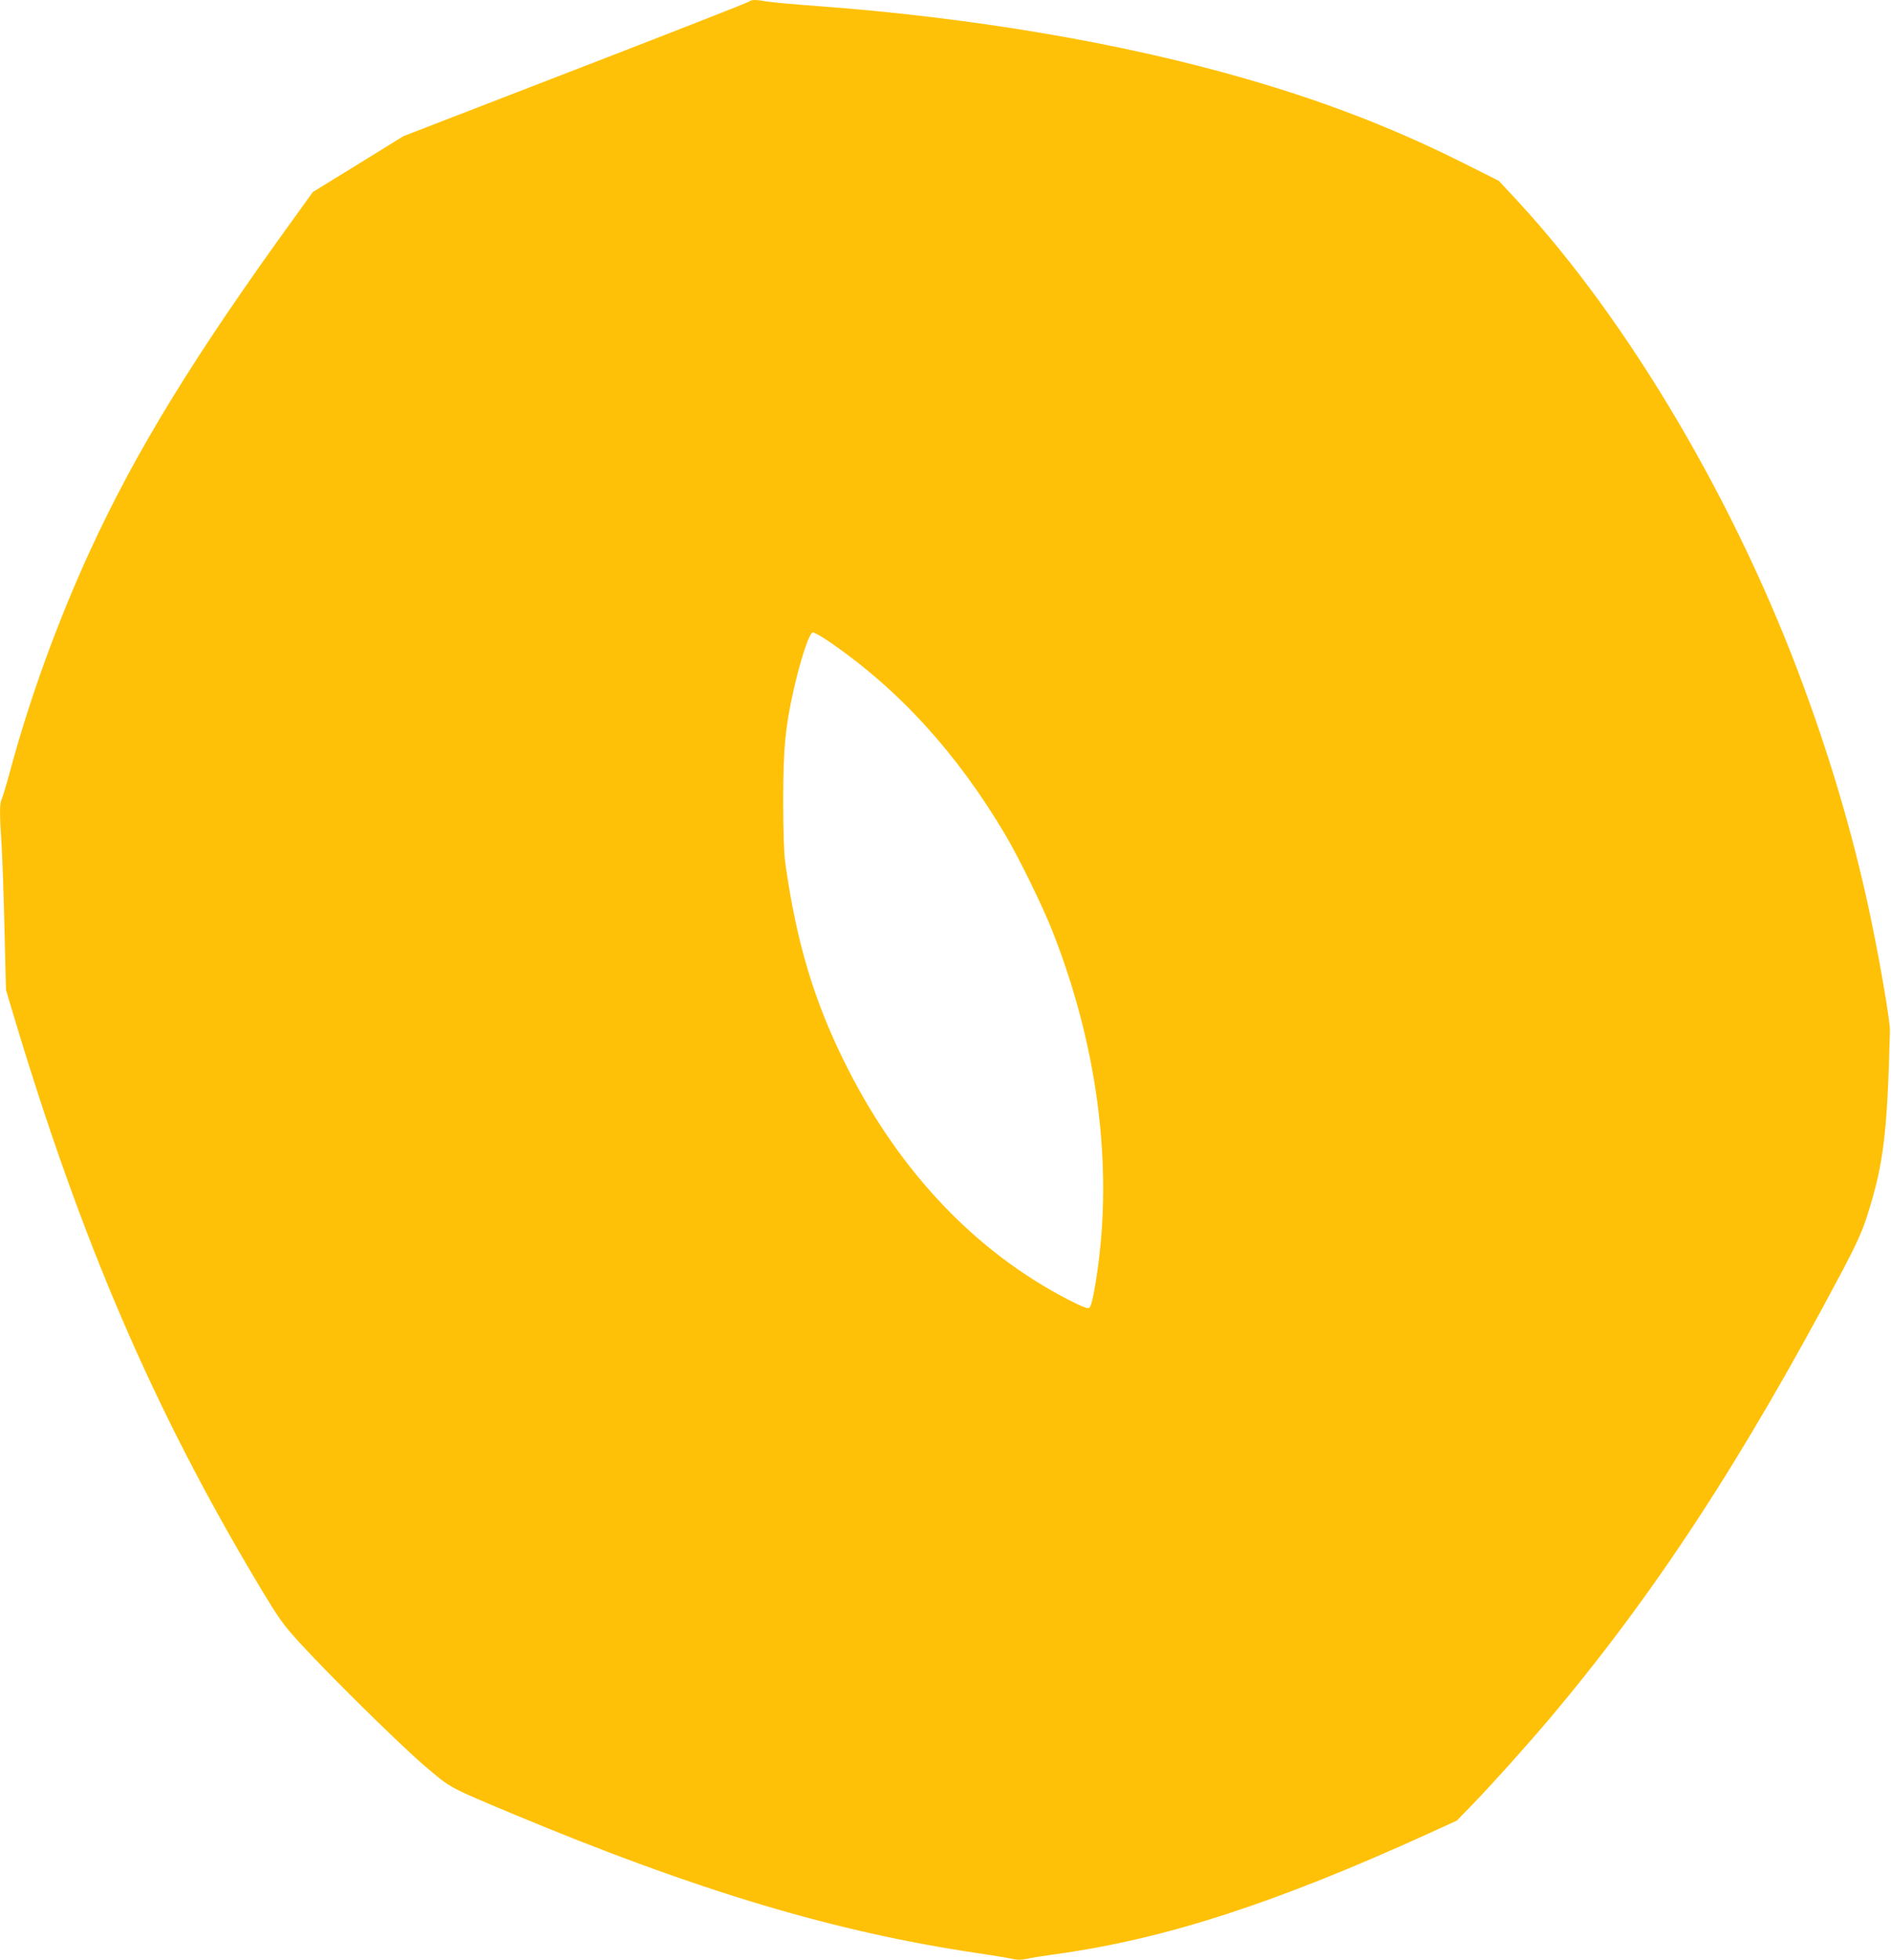 <?xml version="1.0" standalone="no"?>
<!DOCTYPE svg PUBLIC "-//W3C//DTD SVG 20010904//EN"
 "http://www.w3.org/TR/2001/REC-SVG-20010904/DTD/svg10.dtd">
<svg version="1.0" xmlns="http://www.w3.org/2000/svg"
 width="1235pt" height="1280pt" viewBox="0 0 1235 1280"
 preserveAspectRatio="xMidYMid meet">
<g transform="translate(0,1280) scale(0.1,-0.1)"
fill="#ffc107" stroke="none">
<path d="M4895 12791 c-6 -6 -516 -206 -1135 -445 l-1125 -435 -296 -183 -296
-182 -105 -146 c-667 -919 -1052 -1546 -1356 -2210 -207 -453 -389 -953 -516
-1425 -25 -93 -51 -178 -56 -187 -13 -23 -13 -106 0 -288 5 -80 14 -327 19
-550 l10 -405 51 -170 c442 -1473 909 -2559 1593 -3705 142 -237 161 -263 276
-390 205 -223 655 -666 818 -805 171 -145 147 -132 583 -315 1194 -498 2094
-767 3020 -904 96 -14 198 -31 226 -37 38 -9 64 -9 100 -1 27 7 117 21 199 32
709 99 1421 330 2424 786 l186 85 94 97 c134 138 348 377 499 554 697 826
1262 1689 1926 2942 84 159 127 253 155 340 112 345 137 545 154 1226 1 58
-57 403 -118 700 -103 503 -251 1018 -441 1535 -439 1200 -1143 2394 -1876
3186 l-119 128 -237 119 c-450 225 -900 399 -1417 548 -804 233 -1781 399
-2790 474 -154 11 -305 25 -336 30 -70 13 -102 13 -114 1z m517 -4179 c458
-313 839 -731 1157 -1269 88 -150 243 -466 306 -628 282 -716 387 -1470 300
-2155 -22 -172 -45 -288 -60 -300 -10 -8 -43 4 -137 52 -601 310 -1097 829
-1443 1513 -215 423 -334 817 -407 1345 -8 62 -13 204 -13 410 1 333 13 466
66 705 47 210 105 385 128 385 9 0 56 -26 103 -58z"/>
</g>
</svg>
